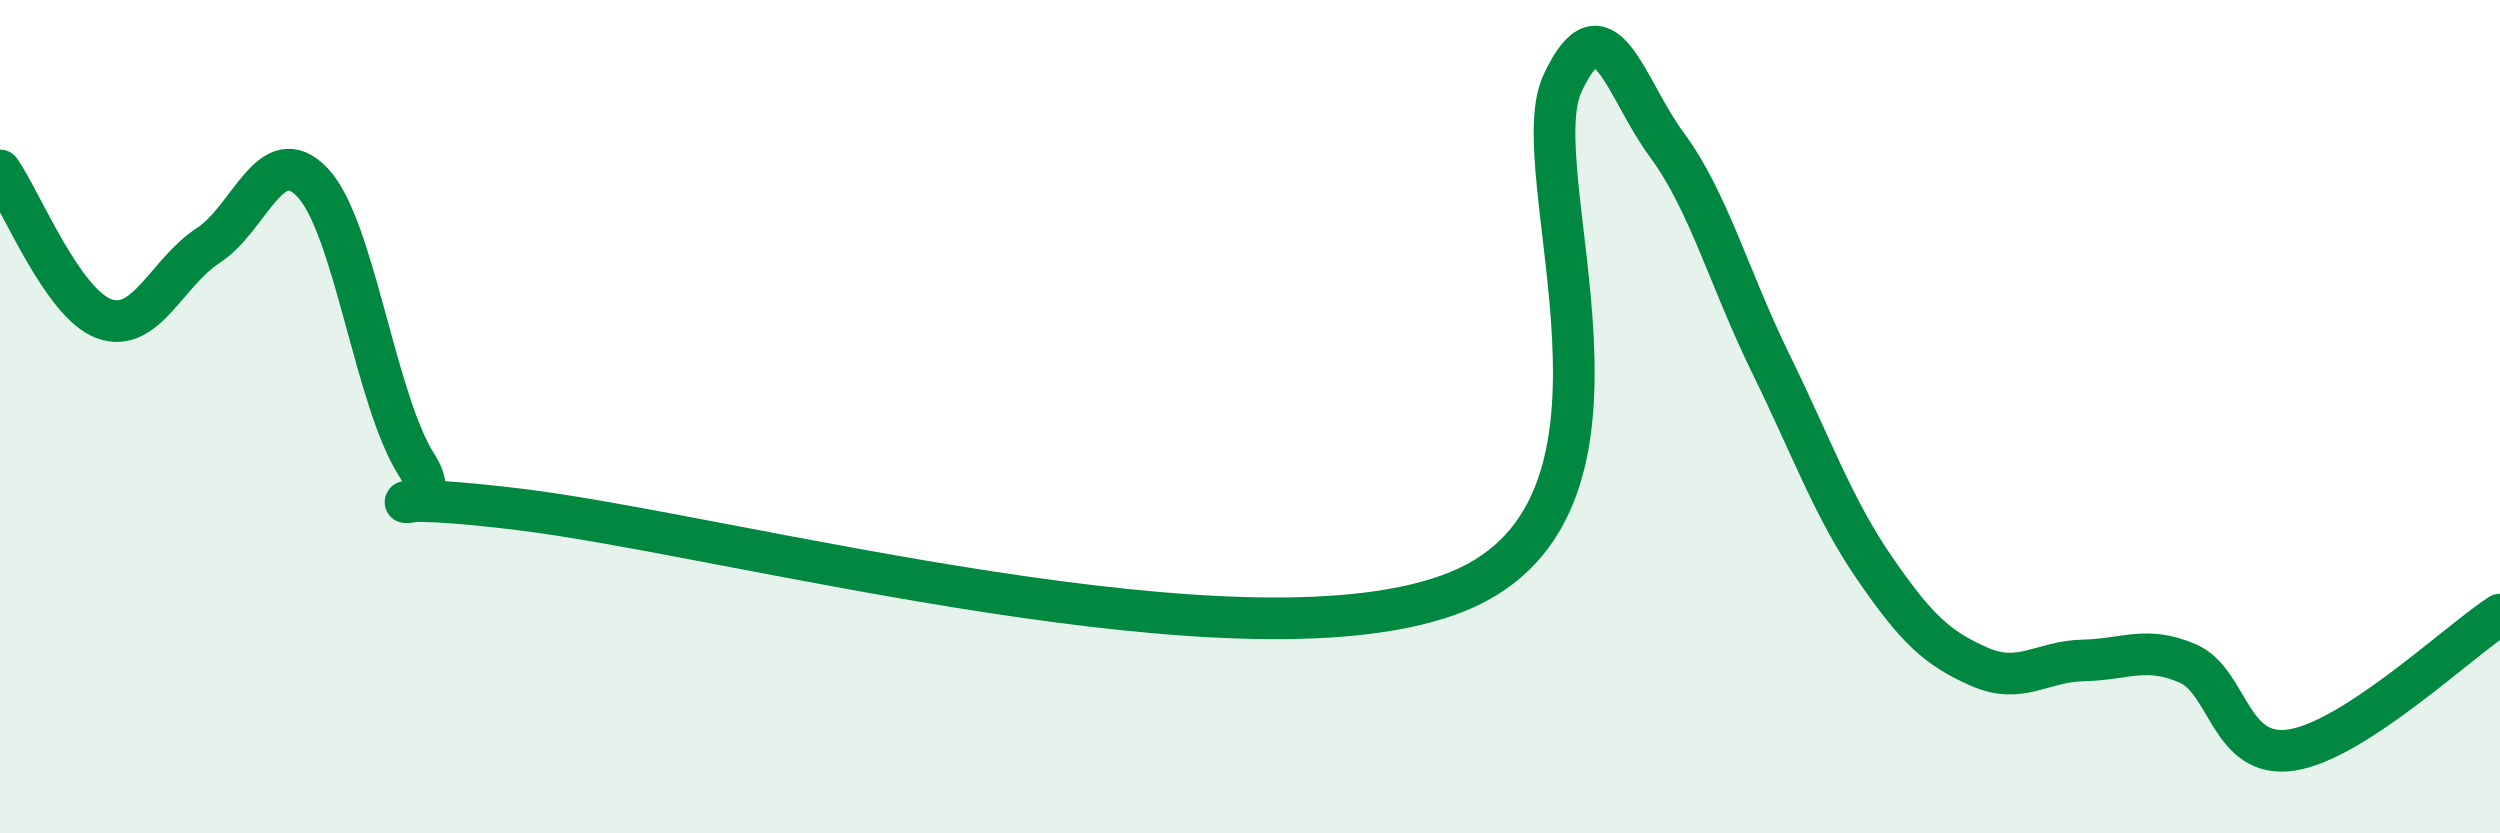 
    <svg width="60" height="20" viewBox="0 0 60 20" xmlns="http://www.w3.org/2000/svg">
      <path
        d="M 0,4.09 C 0.5,4.8 1.5,7.29 2.5,7.65 C 3.5,8.01 4,6.54 5,5.89 C 6,5.24 6.5,3.33 7.5,4.38 C 8.5,5.43 9,9.59 10,11.16 C 11,12.73 7.5,11.62 12.5,12.23 C 17.5,12.84 30,16.24 35,14.19 C 40,12.14 36.5,4.14 37.5,2 C 38.5,-0.14 39,2.12 40,3.47 C 41,4.82 41.5,6.69 42.5,8.73 C 43.5,10.77 44,12.2 45,13.65 C 46,15.1 46.5,15.56 47.5,16 C 48.5,16.44 49,15.87 50,15.85 C 51,15.83 51.5,15.49 52.5,15.92 C 53.5,16.35 53.5,18.23 55,18 C 56.5,17.77 59,15.4 60,14.75L60 20L0 20Z"
        fill="#008740"
        opacity="0.1"
        stroke-linecap="round"
        stroke-linejoin="round"
      />
      <path
        d="M 0,4.09 C 0.5,4.8 1.5,7.29 2.5,7.65 C 3.5,8.01 4,6.54 5,5.89 C 6,5.24 6.5,3.33 7.5,4.38 C 8.5,5.43 9,9.59 10,11.16 C 11,12.73 7.5,11.62 12.5,12.23 C 17.5,12.84 30,16.24 35,14.19 C 40,12.14 36.5,4.14 37.5,2 C 38.5,-0.14 39,2.12 40,3.47 C 41,4.82 41.5,6.69 42.5,8.73 C 43.5,10.77 44,12.2 45,13.65 C 46,15.1 46.5,15.56 47.5,16 C 48.5,16.44 49,15.87 50,15.85 C 51,15.83 51.5,15.49 52.5,15.92 C 53.5,16.35 53.5,18.23 55,18 C 56.5,17.77 59,15.4 60,14.75"
        stroke="#008740"
        stroke-width="1"
        fill="none"
        stroke-linecap="round"
        stroke-linejoin="round"
      />
    </svg>
  